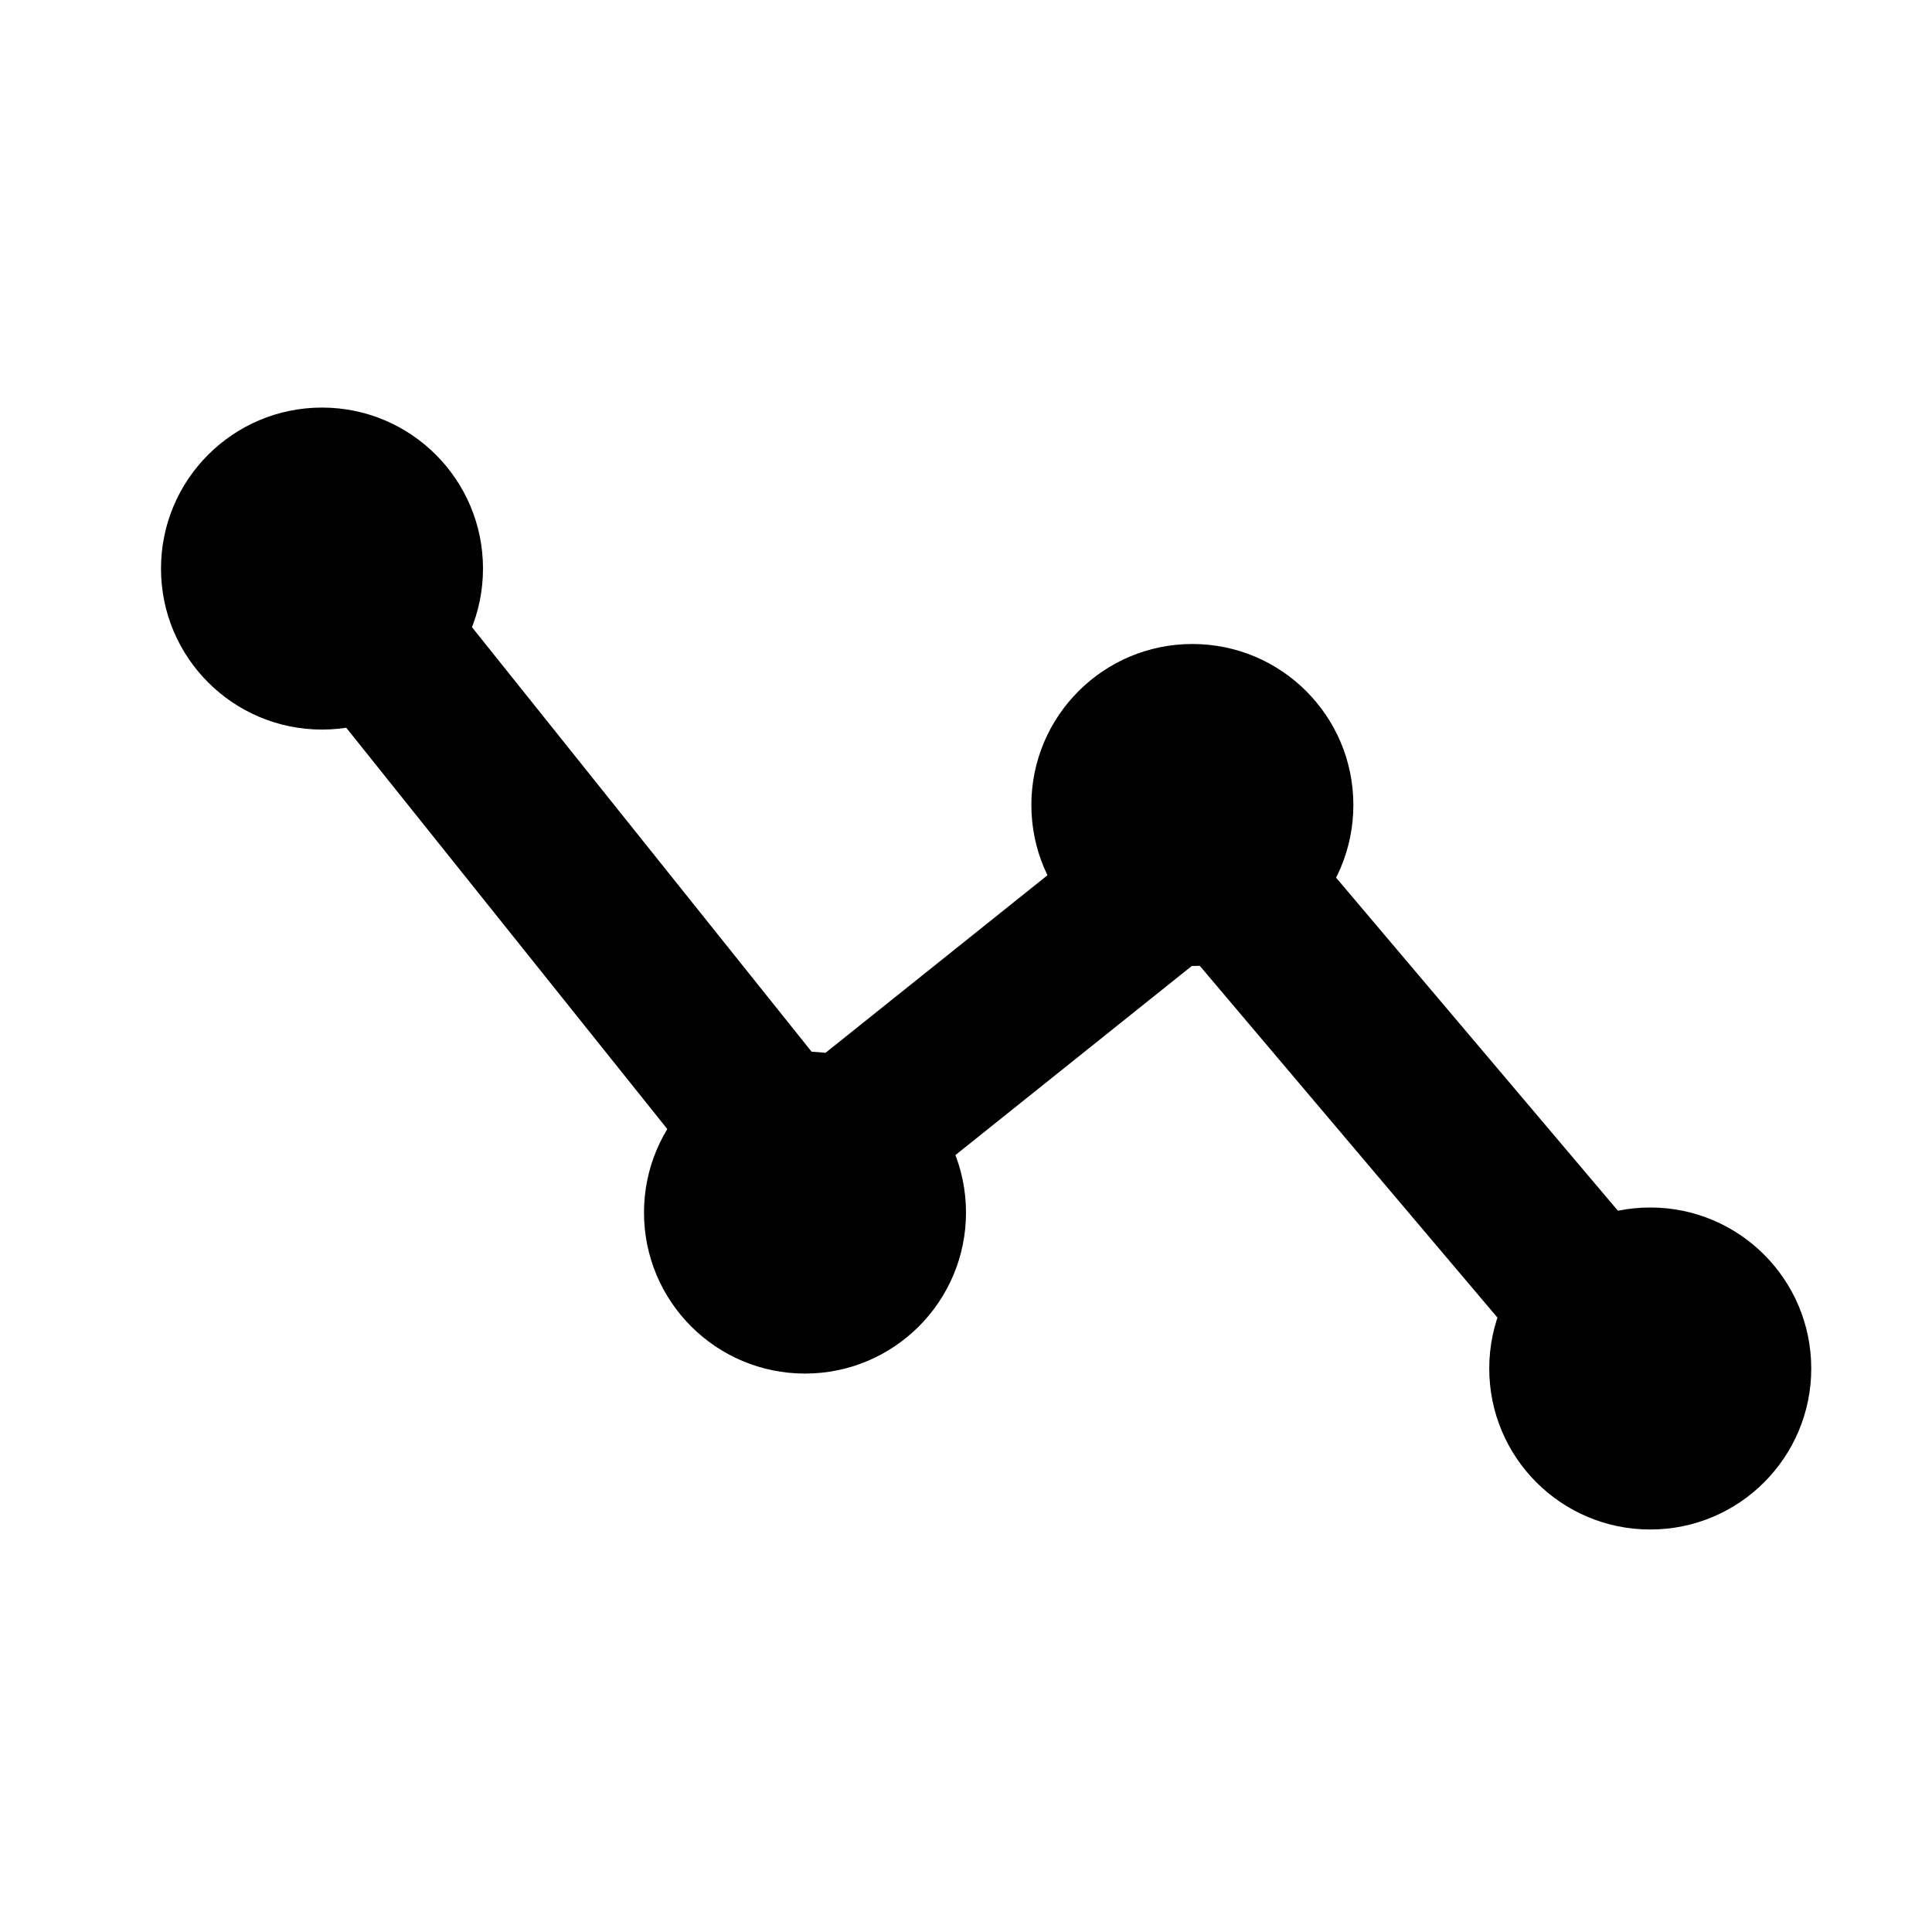 <?xml version="1.0" encoding="utf-8"?><!-- Скачано с сайта svg4.ru / Downloaded from svg4.ru -->
<svg width="800px" height="800px" viewBox="0 0 24 24" fill="none" xmlns="http://www.w3.org/2000/svg">
<path d="M4 7.063L10 14.563L15 10.563L20.5 17.063" stroke="#000000" stroke-width="2" stroke-linecap="round" stroke-linejoin="round"/>
<circle r="2" transform="matrix(1 0 0 -1 10 15.063)" fill="#000000"/>
<path d="M16.812 10C16.812 8.895 15.917 8 14.812 8C13.708 8 12.812 8.895 12.812 10C12.812 11.105 13.708 12 14.812 12C15.917 12 16.812 11.105 16.812 10Z" fill="#000000"/>
<circle r="2" transform="matrix(1 0 0 -1 4 7.063)" fill="#000000"/>
<path d="M22.5 17C22.5 15.895 21.605 15 20.5 15C19.395 15 18.5 15.895 18.5 17C18.5 18.105 19.395 19 20.5 19C21.605 19 22.5 18.105 22.5 17Z" fill="#000000"/>
</svg>